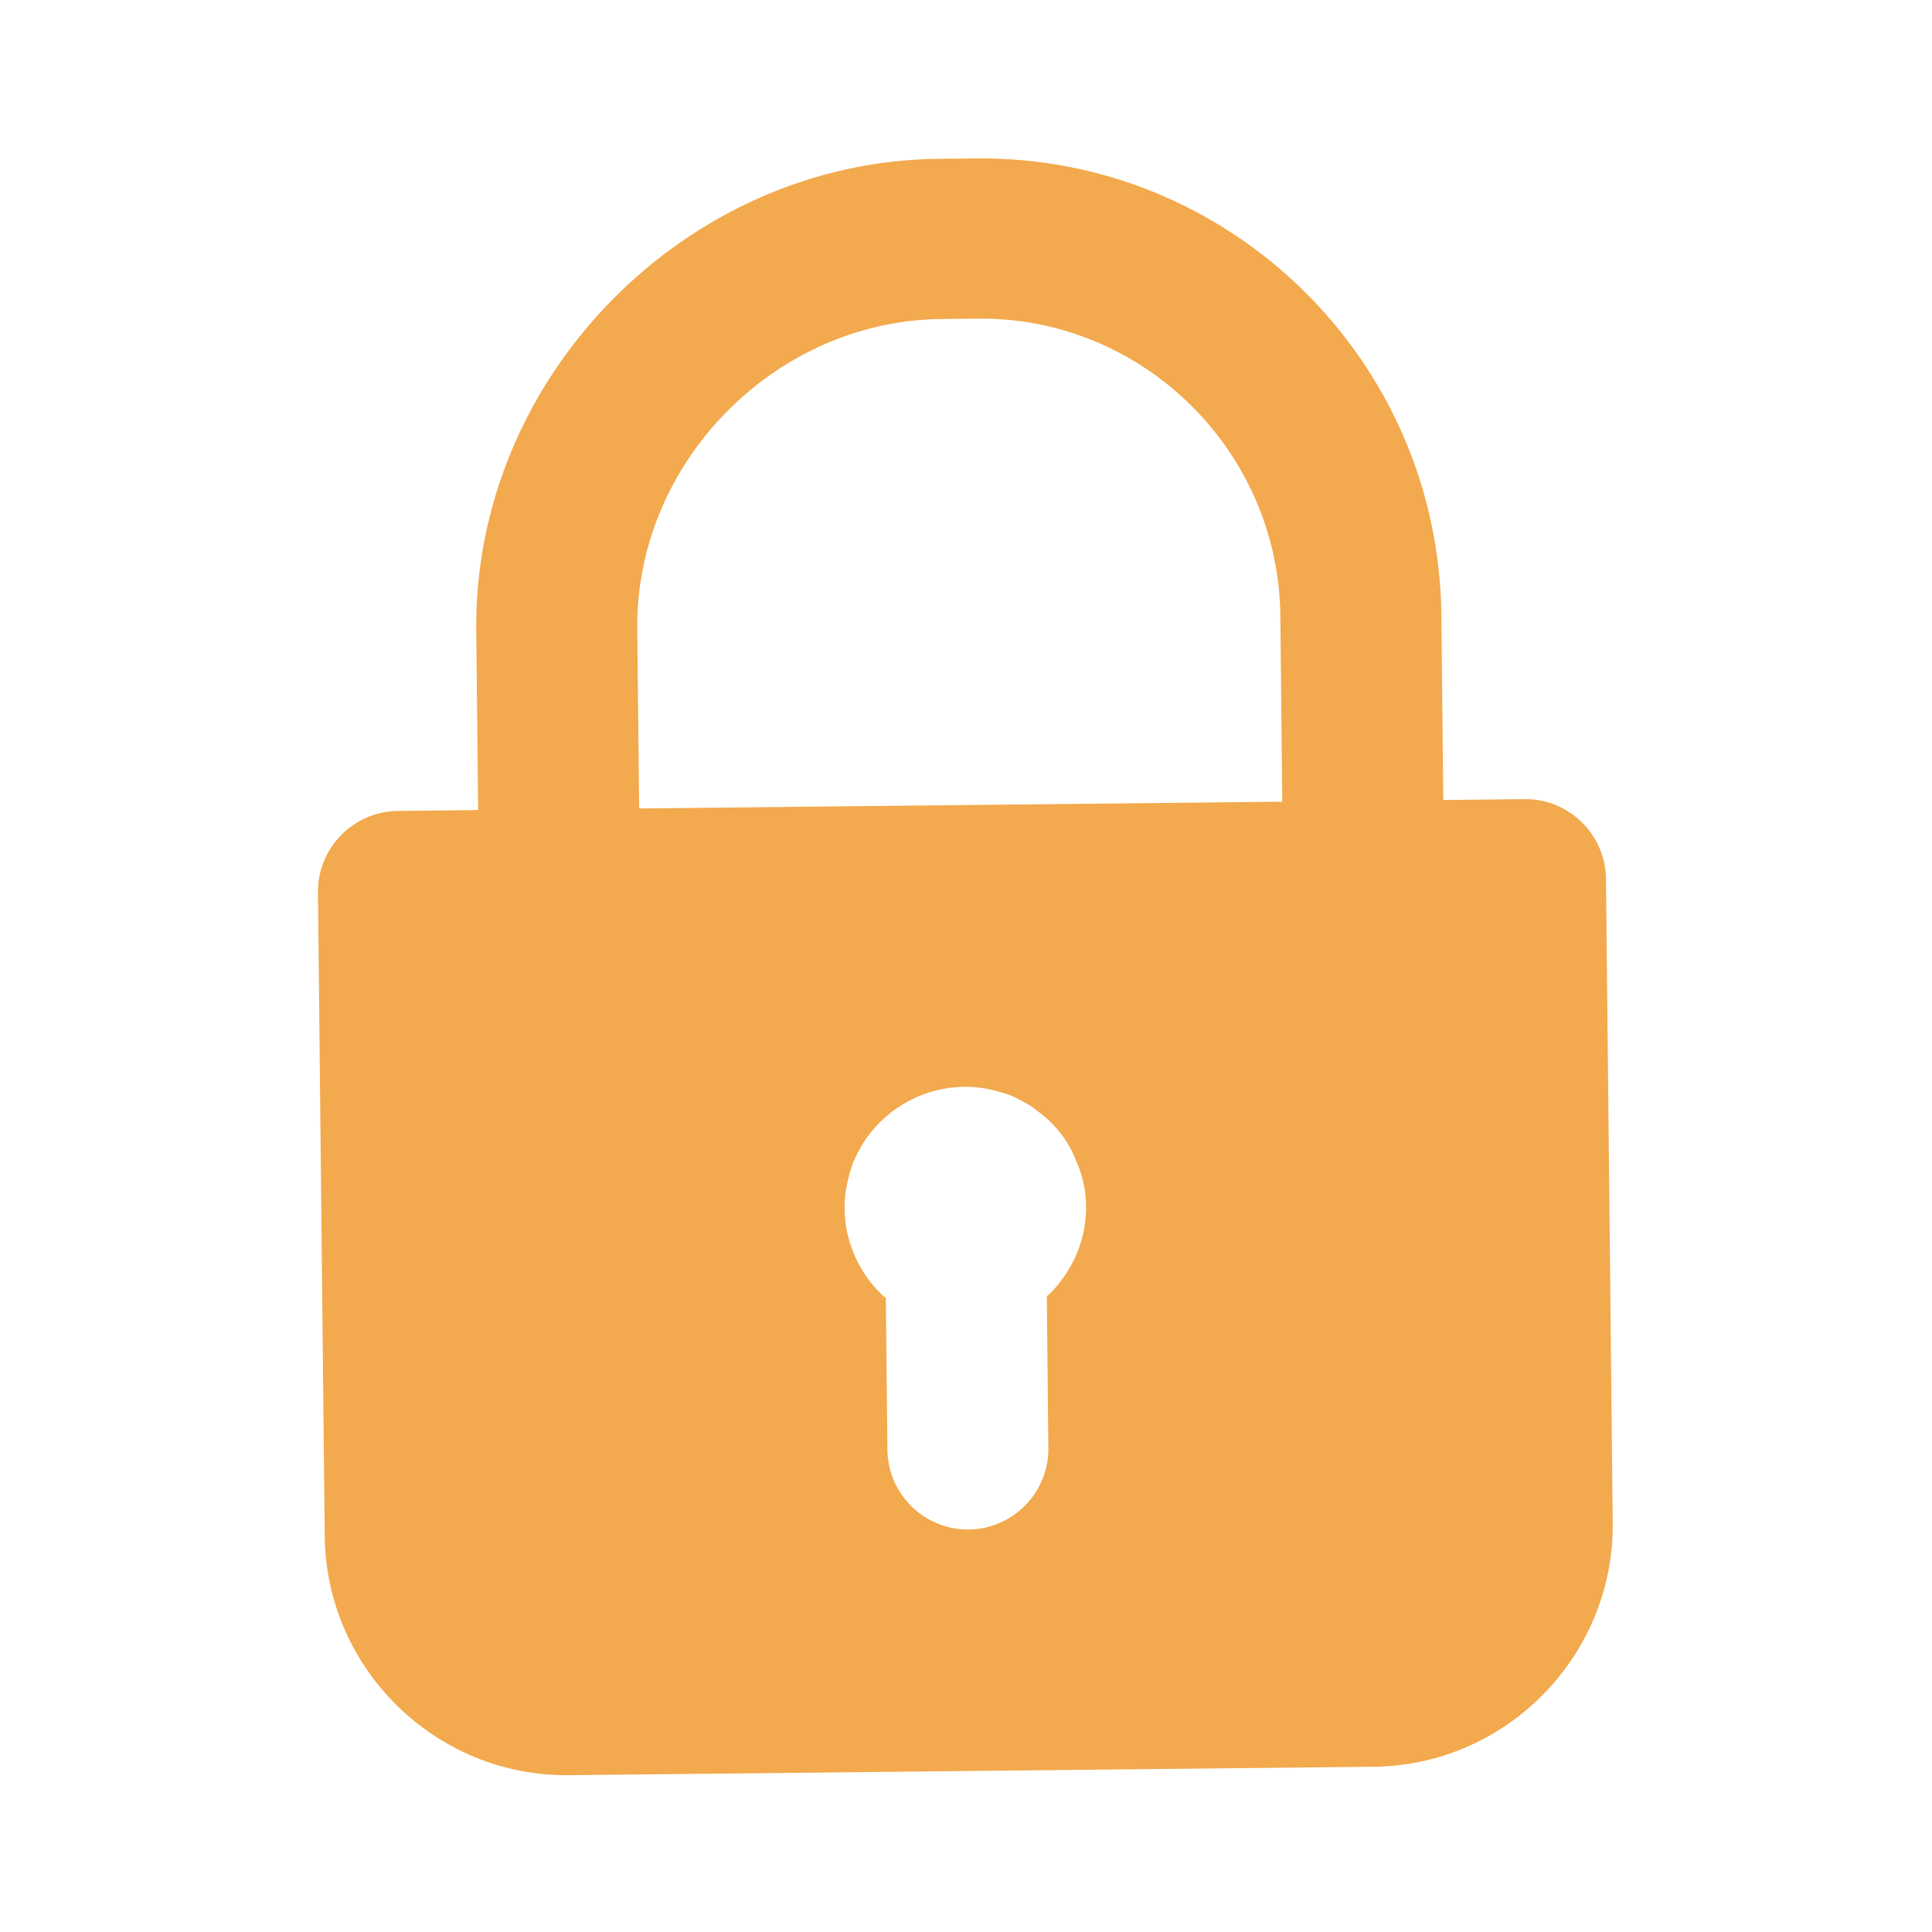 <svg xmlns="http://www.w3.org/2000/svg" width="24" height="24" viewBox="0 0 24 24" fill="none">
  <g clip-path="url(#clip0_1_4021)">
    <mask id="mask0_1_4021" style="mask-type:luminance" maskUnits="userSpaceOnUse" x="0" y="0" width="24" height="24">
      <path d="M0 0H24V24H0V0Z" fill="white"/>
    </mask>
    <g mask="url(#mask0_1_4021)">
      <mask id="mask1_1_4021" style="mask-type:luminance" maskUnits="userSpaceOnUse" x="0" y="0" width="24" height="24">
        <path d="M0 0H24V24H0V0Z" fill="white"/>
      </mask>
      <g mask="url(#mask1_1_4021)">
        <path d="M18.939 9.927L17.929 9.938L17.905 7.638C17.872 4.478 15.285 1.935 12.125 1.968L11.655 1.973C8.515 2.006 5.883 4.684 5.916 7.834L5.94 10.063L4.94 10.074C4.39 10.08 3.945 10.534 3.95 11.085L4.034 19.084C4.052 20.734 5.416 22.07 7.066 22.052L17.065 21.947C18.715 21.93 20.051 20.566 20.034 18.916L19.95 10.916C19.944 10.366 19.489 9.921 18.939 9.927ZM7.916 7.813C7.895 5.753 9.616 3.994 11.676 3.963L12.146 3.958C14.196 3.936 15.883 5.599 15.905 7.649L15.929 9.959L7.94 10.043L7.916 7.813ZM13.063 16.049C13.043 16.069 13.023 16.089 13.004 16.1L13.023 17.989C13.029 18.54 12.584 18.994 12.034 19C11.484 19.006 11.029 18.561 11.024 18.011L11.004 16.121C10.984 16.111 10.963 16.091 10.943 16.071C10.802 15.934 10.69 15.77 10.613 15.588C10.535 15.407 10.494 15.213 10.492 15.016C10.491 14.916 10.5 14.816 10.519 14.726C10.538 14.625 10.567 14.535 10.596 14.445C10.635 14.354 10.684 14.264 10.733 14.183C10.792 14.093 10.852 14.022 10.921 13.951C11.267 13.598 11.775 13.432 12.267 13.527C12.367 13.546 12.457 13.575 12.547 13.604C12.638 13.643 12.728 13.692 12.809 13.742C12.889 13.801 12.97 13.86 13.041 13.929C13.111 13.998 13.172 14.068 13.233 14.157C13.284 14.237 13.335 14.326 13.366 14.416C13.407 14.505 13.438 14.595 13.459 14.695C13.48 14.784 13.491 14.884 13.492 14.984C13.496 15.384 13.34 15.756 13.063 16.049Z" fill="#F3A94D"/>
      </g>
    </g>
  </g>
  <defs>
    <clipPath id="clip0_1_4021">
      <rect width="24" height="24" fill="white"/>
    </clipPath>
  </defs>
</svg>